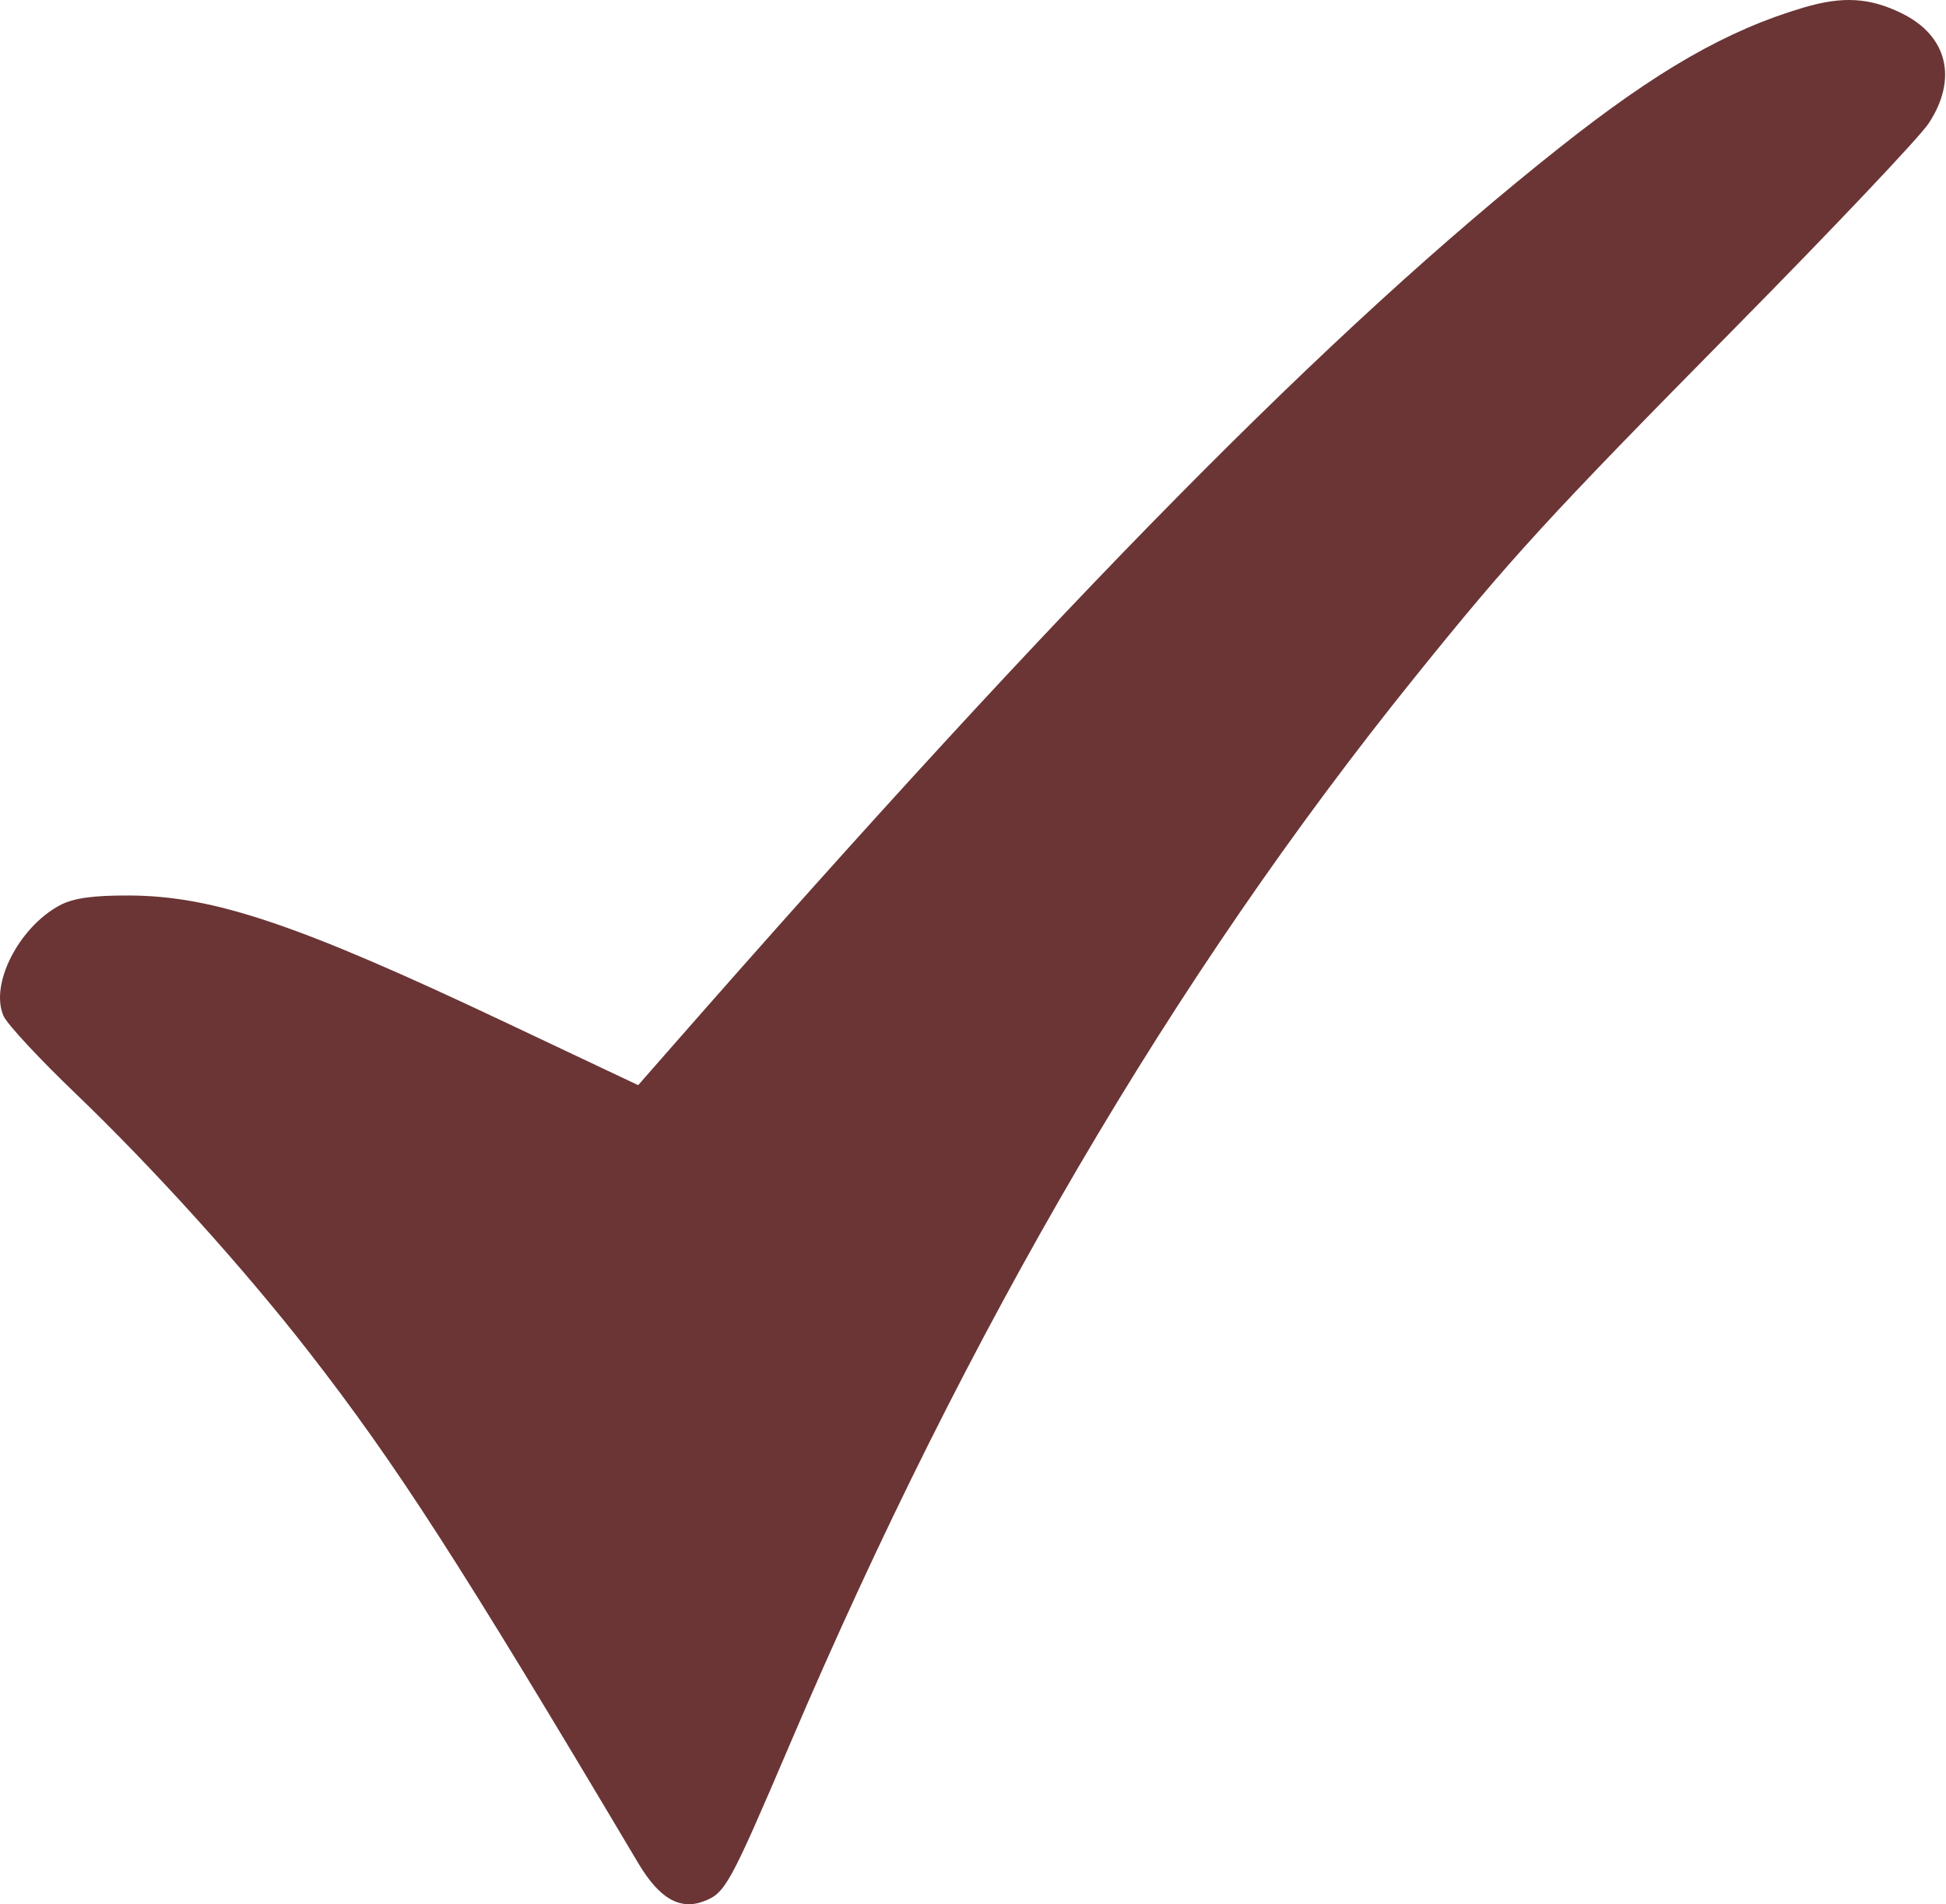 <?xml version="1.0" encoding="UTF-8"?> <svg xmlns="http://www.w3.org/2000/svg" width="326" height="319" viewBox="0 0 326 319" fill="none"> <path fill-rule="evenodd" clip-rule="evenodd" d="M302.147 1.265C289.295 5.067 277.578 11.793 261.223 24.754C222.987 55.057 178.437 100.184 112.528 175.376L106.909 181.787L84.528 171.202C49.9 154.825 35.797 150.074 21.646 150.015C15.544 149.99 12.264 150.454 10.015 151.659C3.103 155.366 -1.772 165 0.614 170.238C1.239 171.608 6.624 177.402 12.581 183.114C25.691 195.683 40.833 212.442 51.67 226.379C66.418 245.343 76.871 261.563 106.921 312.115C110.438 318.032 113.881 320.032 117.911 318.5C121.519 317.128 122.236 315.816 132.447 291.91C162.13 222.418 196.564 163.646 236.987 113.479C253.189 93.372 259.354 86.645 290.69 54.89C306.983 38.379 321.558 22.991 323.078 20.694C328.021 13.224 326.26 5.988 318.582 2.227C313.202 -0.409 308.695 -0.673 302.147 1.265Z" fill="#6B3535"></path> </svg> 